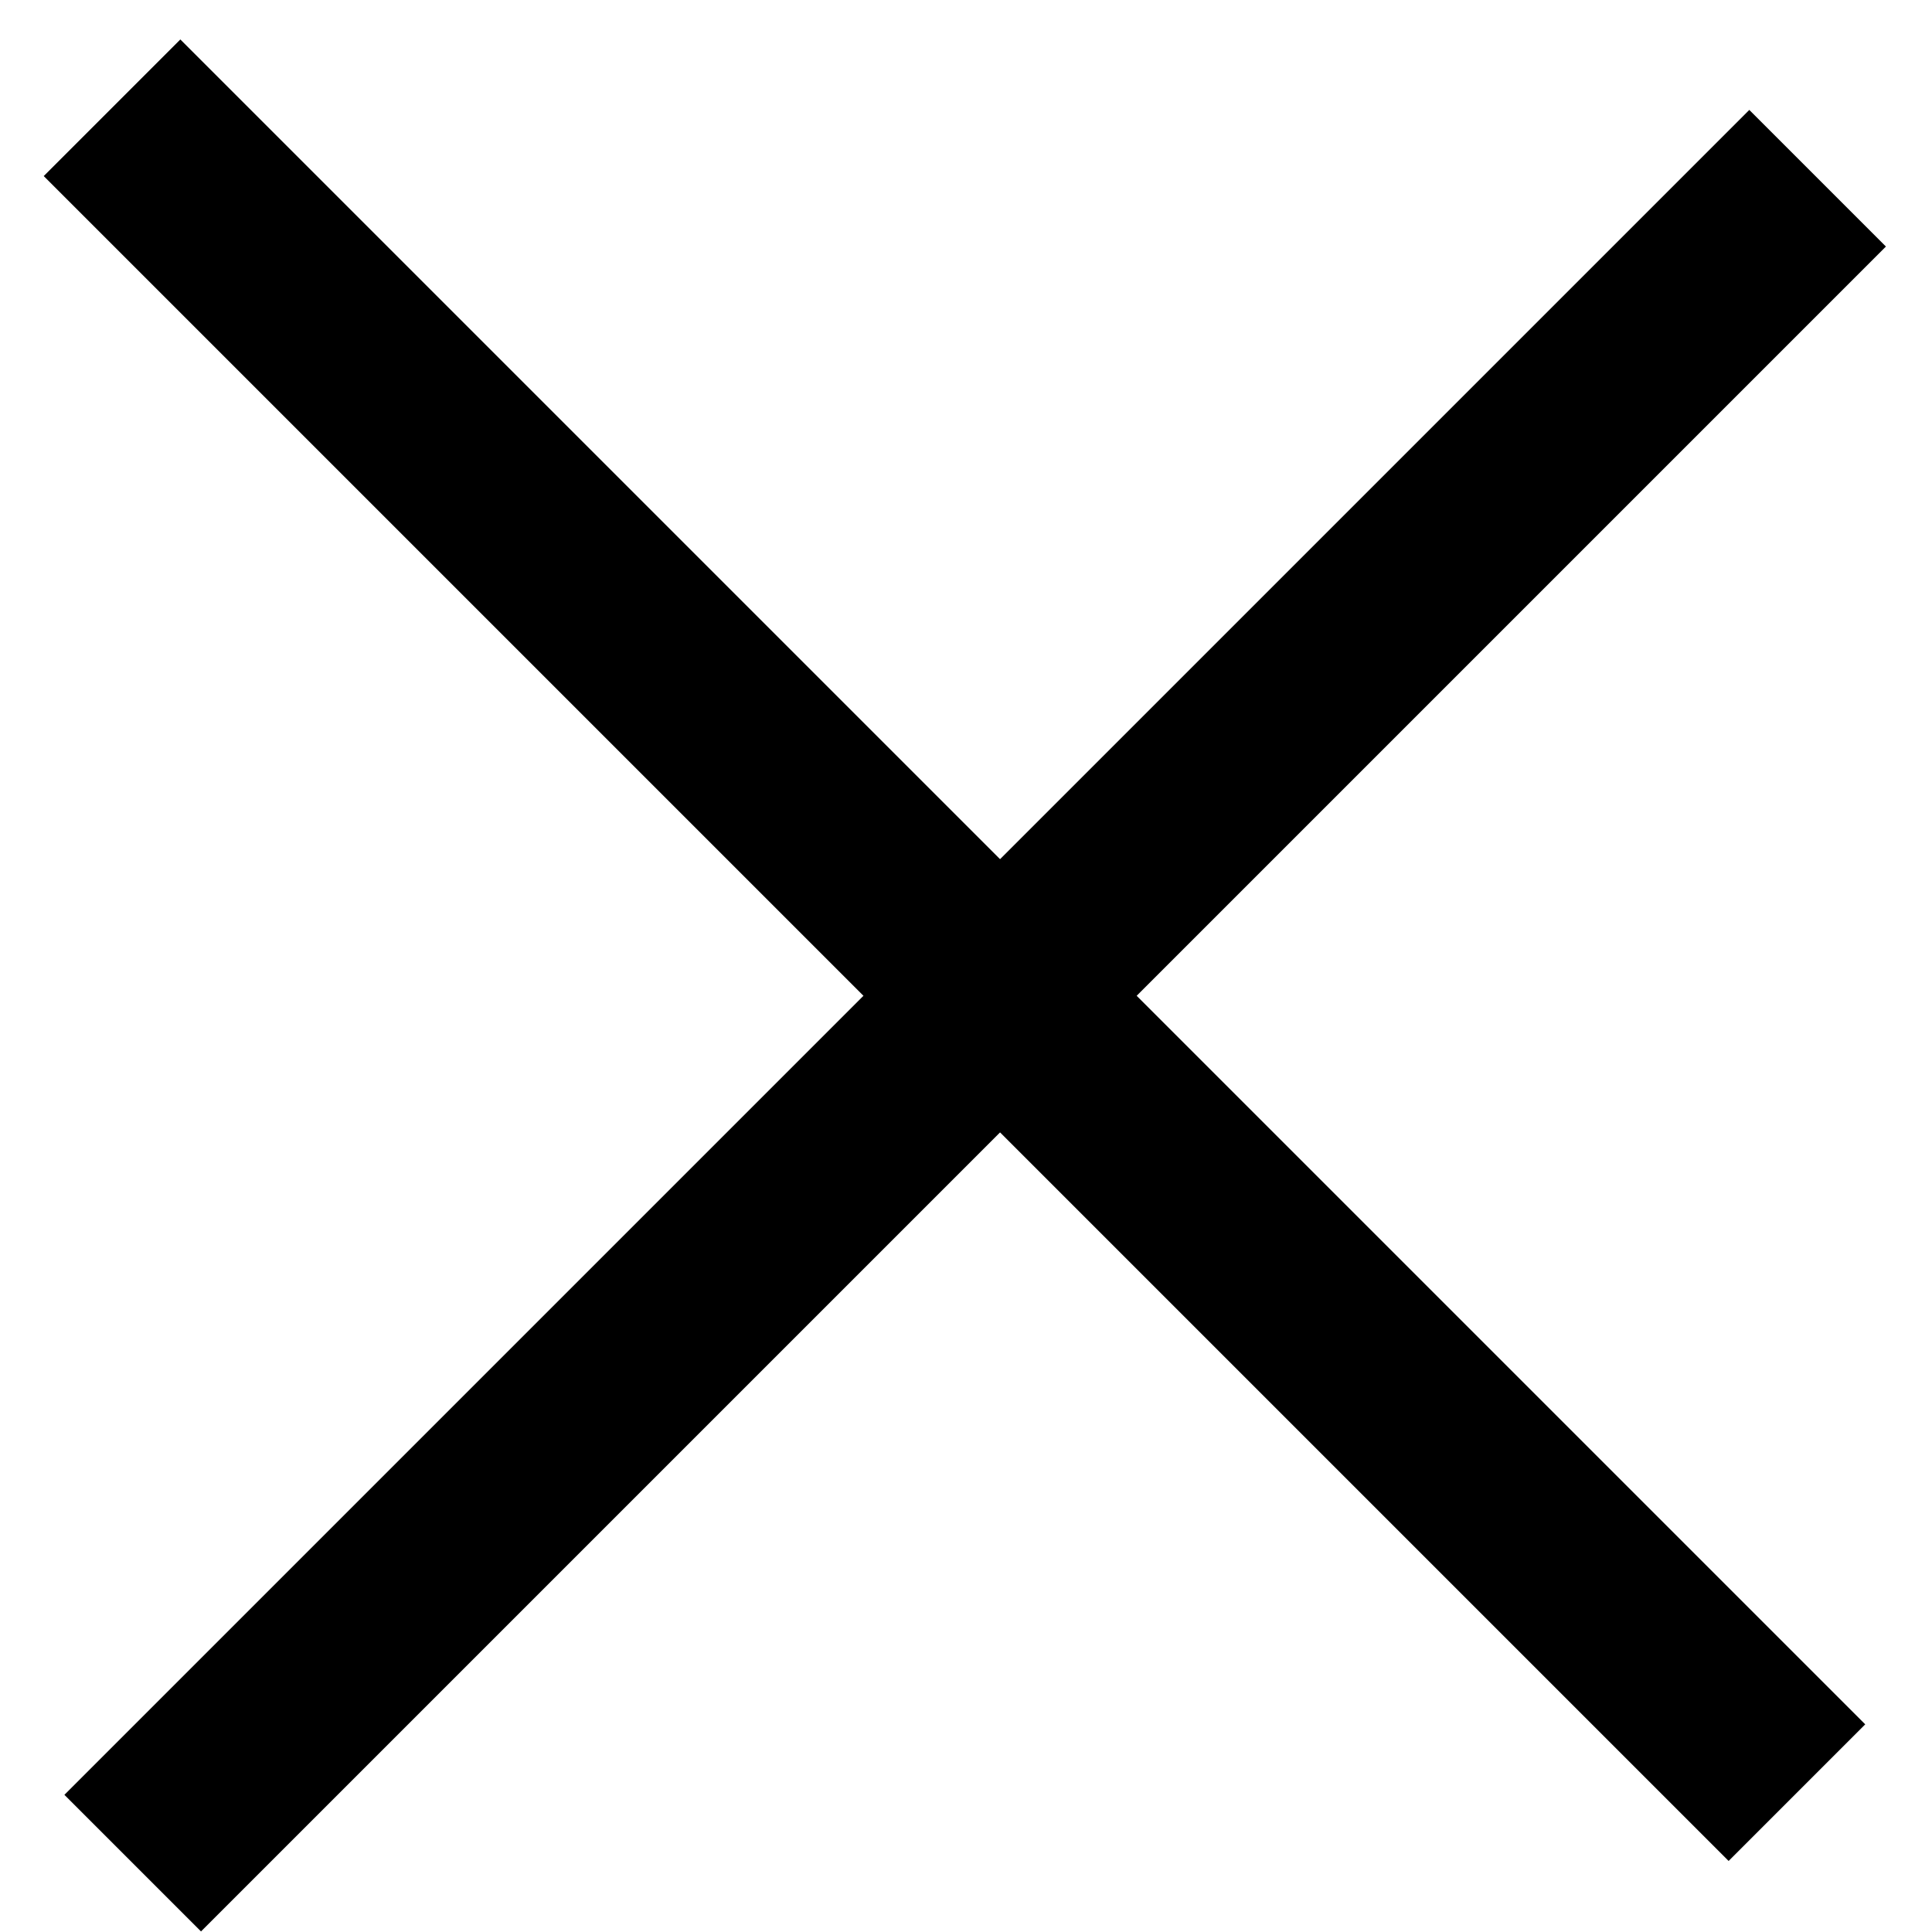 <?xml version="1.0" encoding="UTF-8"?> <svg xmlns="http://www.w3.org/2000/svg" width="30" height="30" viewBox="0 0 30 30" fill="none"> <rect x="0.679" y="2.734" width="3" height="37" transform="rotate(-45 0.679 2.734)" fill="black"></rect> <rect x="27.163" y="1.707" width="3" height="37" transform="rotate(45 27.163 1.707)" fill="black"></rect> </svg> 
